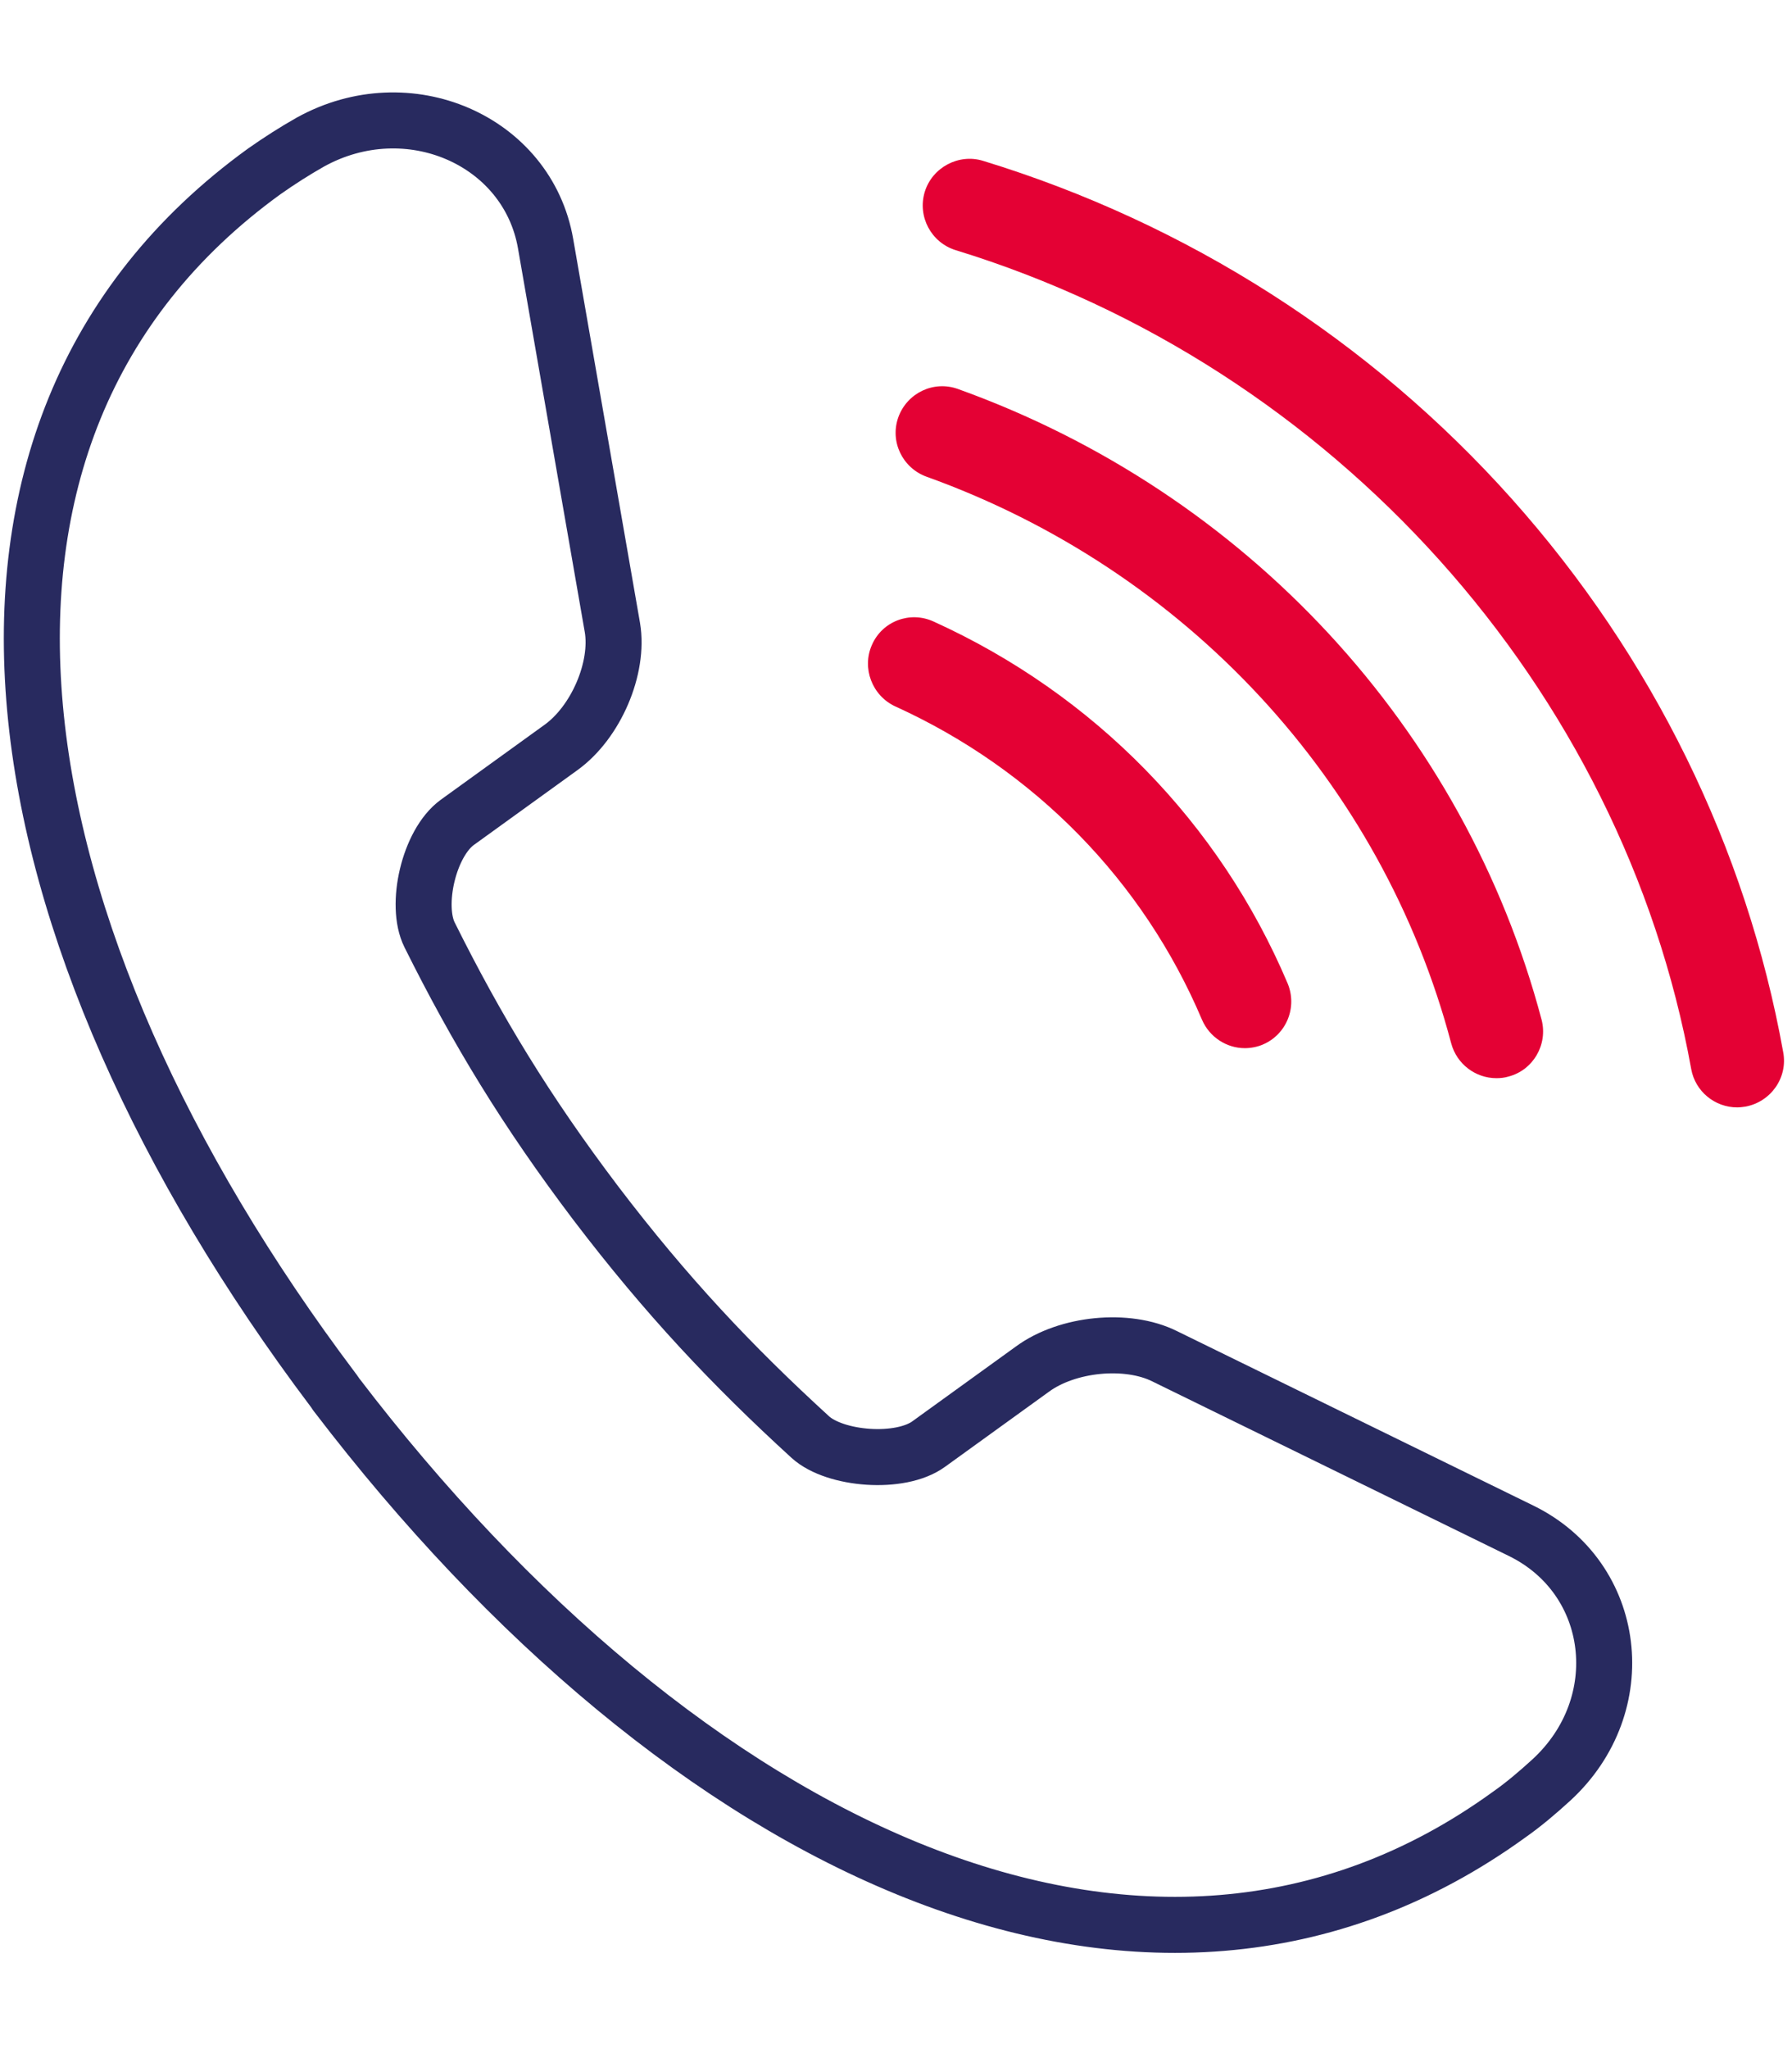 <?xml version="1.0" encoding="UTF-8"?>
<!-- Generator: Adobe Illustrator 27.2.0, SVG Export Plug-In . SVG Version: 6.00 Build 0)  -->
<svg xmlns="http://www.w3.org/2000/svg" xmlns:xlink="http://www.w3.org/1999/xlink" version="1.1" id="Calque_1" x="0px" y="0px" viewBox="0 0 448 512" style="enable-background:new 0 0 448 512;" xml:space="preserve">
<style type="text/css">
	.st0{fill:none;stroke:#282A5F;stroke-width:14;stroke-miterlimit:10;}
	.st1{fill:#E40134;}
</style>
<g>
	<path class="st0" d="M380.3,382.5l-89.1-43.6c-9.4-4.7-24.4-3.2-33.1,3.2l-25.9,18.7c-7.1,5.2-23.4,3.9-29.6-1.7   c-19.7-18-36-35.3-53.6-58.4c-17.5-23.1-29.8-43.4-41.6-67.1c-3.7-7.4-0.2-22.9,6.9-28.1l25.9-18.7c8.8-6.3,14.6-19.9,12.9-30   l-16.7-95.9c-4.5-25.9-34.4-38.9-58.8-25.4c-3.9,2.2-7.8,4.7-11.5,7.3c-90.3,65.3-68.3,191,17.1,304.4l0,0c0.2,0.2,0.3,0.4,0.5,0.7   c0.2,0.2,0.3,0.5,0.5,0.7l0,0c86.2,112.8,202.8,170.2,293.1,104.8c3.7-2.6,7.1-5.5,10.5-8.6C408.3,426,404.4,394.3,380.3,382.5z"></path>
	<path class="st1" d="M223.8,176.5c34.8,15.8,62,43.6,76.7,78.3c1.9,4.4,6.2,7.1,10.7,7.1c1.5,0,3.1-0.3,4.5-0.9   c5.9-2.5,8.7-9.3,6.2-15.3c-17-40.1-48.4-72.2-88.5-90.4c-5.9-2.7-12.8-0.1-15.4,5.8C215.4,166.9,218,173.8,223.8,176.5z"></path>
	<path class="st1" d="M239.5,97.2c-6.1-2.2-12.7,1-14.9,7c-2.2,6.1,1,12.7,7,14.9c64.9,23.3,113.9,76.2,131.2,141.6   c1.4,5.2,6.1,8.7,11.3,8.7c1,0,2-0.1,3-0.4c6.2-1.6,9.9-8,8.3-14.2C366.1,182,311.6,123.1,239.5,97.2z"></path>
	<path class="st1" d="M445.8,262.9c-9.2-51.1-32.7-98.9-67.9-138.3C342.5,85,296.8,55.8,245.8,40.2c-6.1-1.9-12.7,1.6-14.6,7.7   c-1.9,6.2,1.6,12.7,7.7,14.6c94.6,29,166.7,109.4,183.9,204.6c1,5.6,5.9,9.6,11.5,9.6c0.7,0,1.4-0.1,2.1-0.2   C442.7,275.3,447,269.3,445.8,262.9z"></path>
</g>
</svg>
